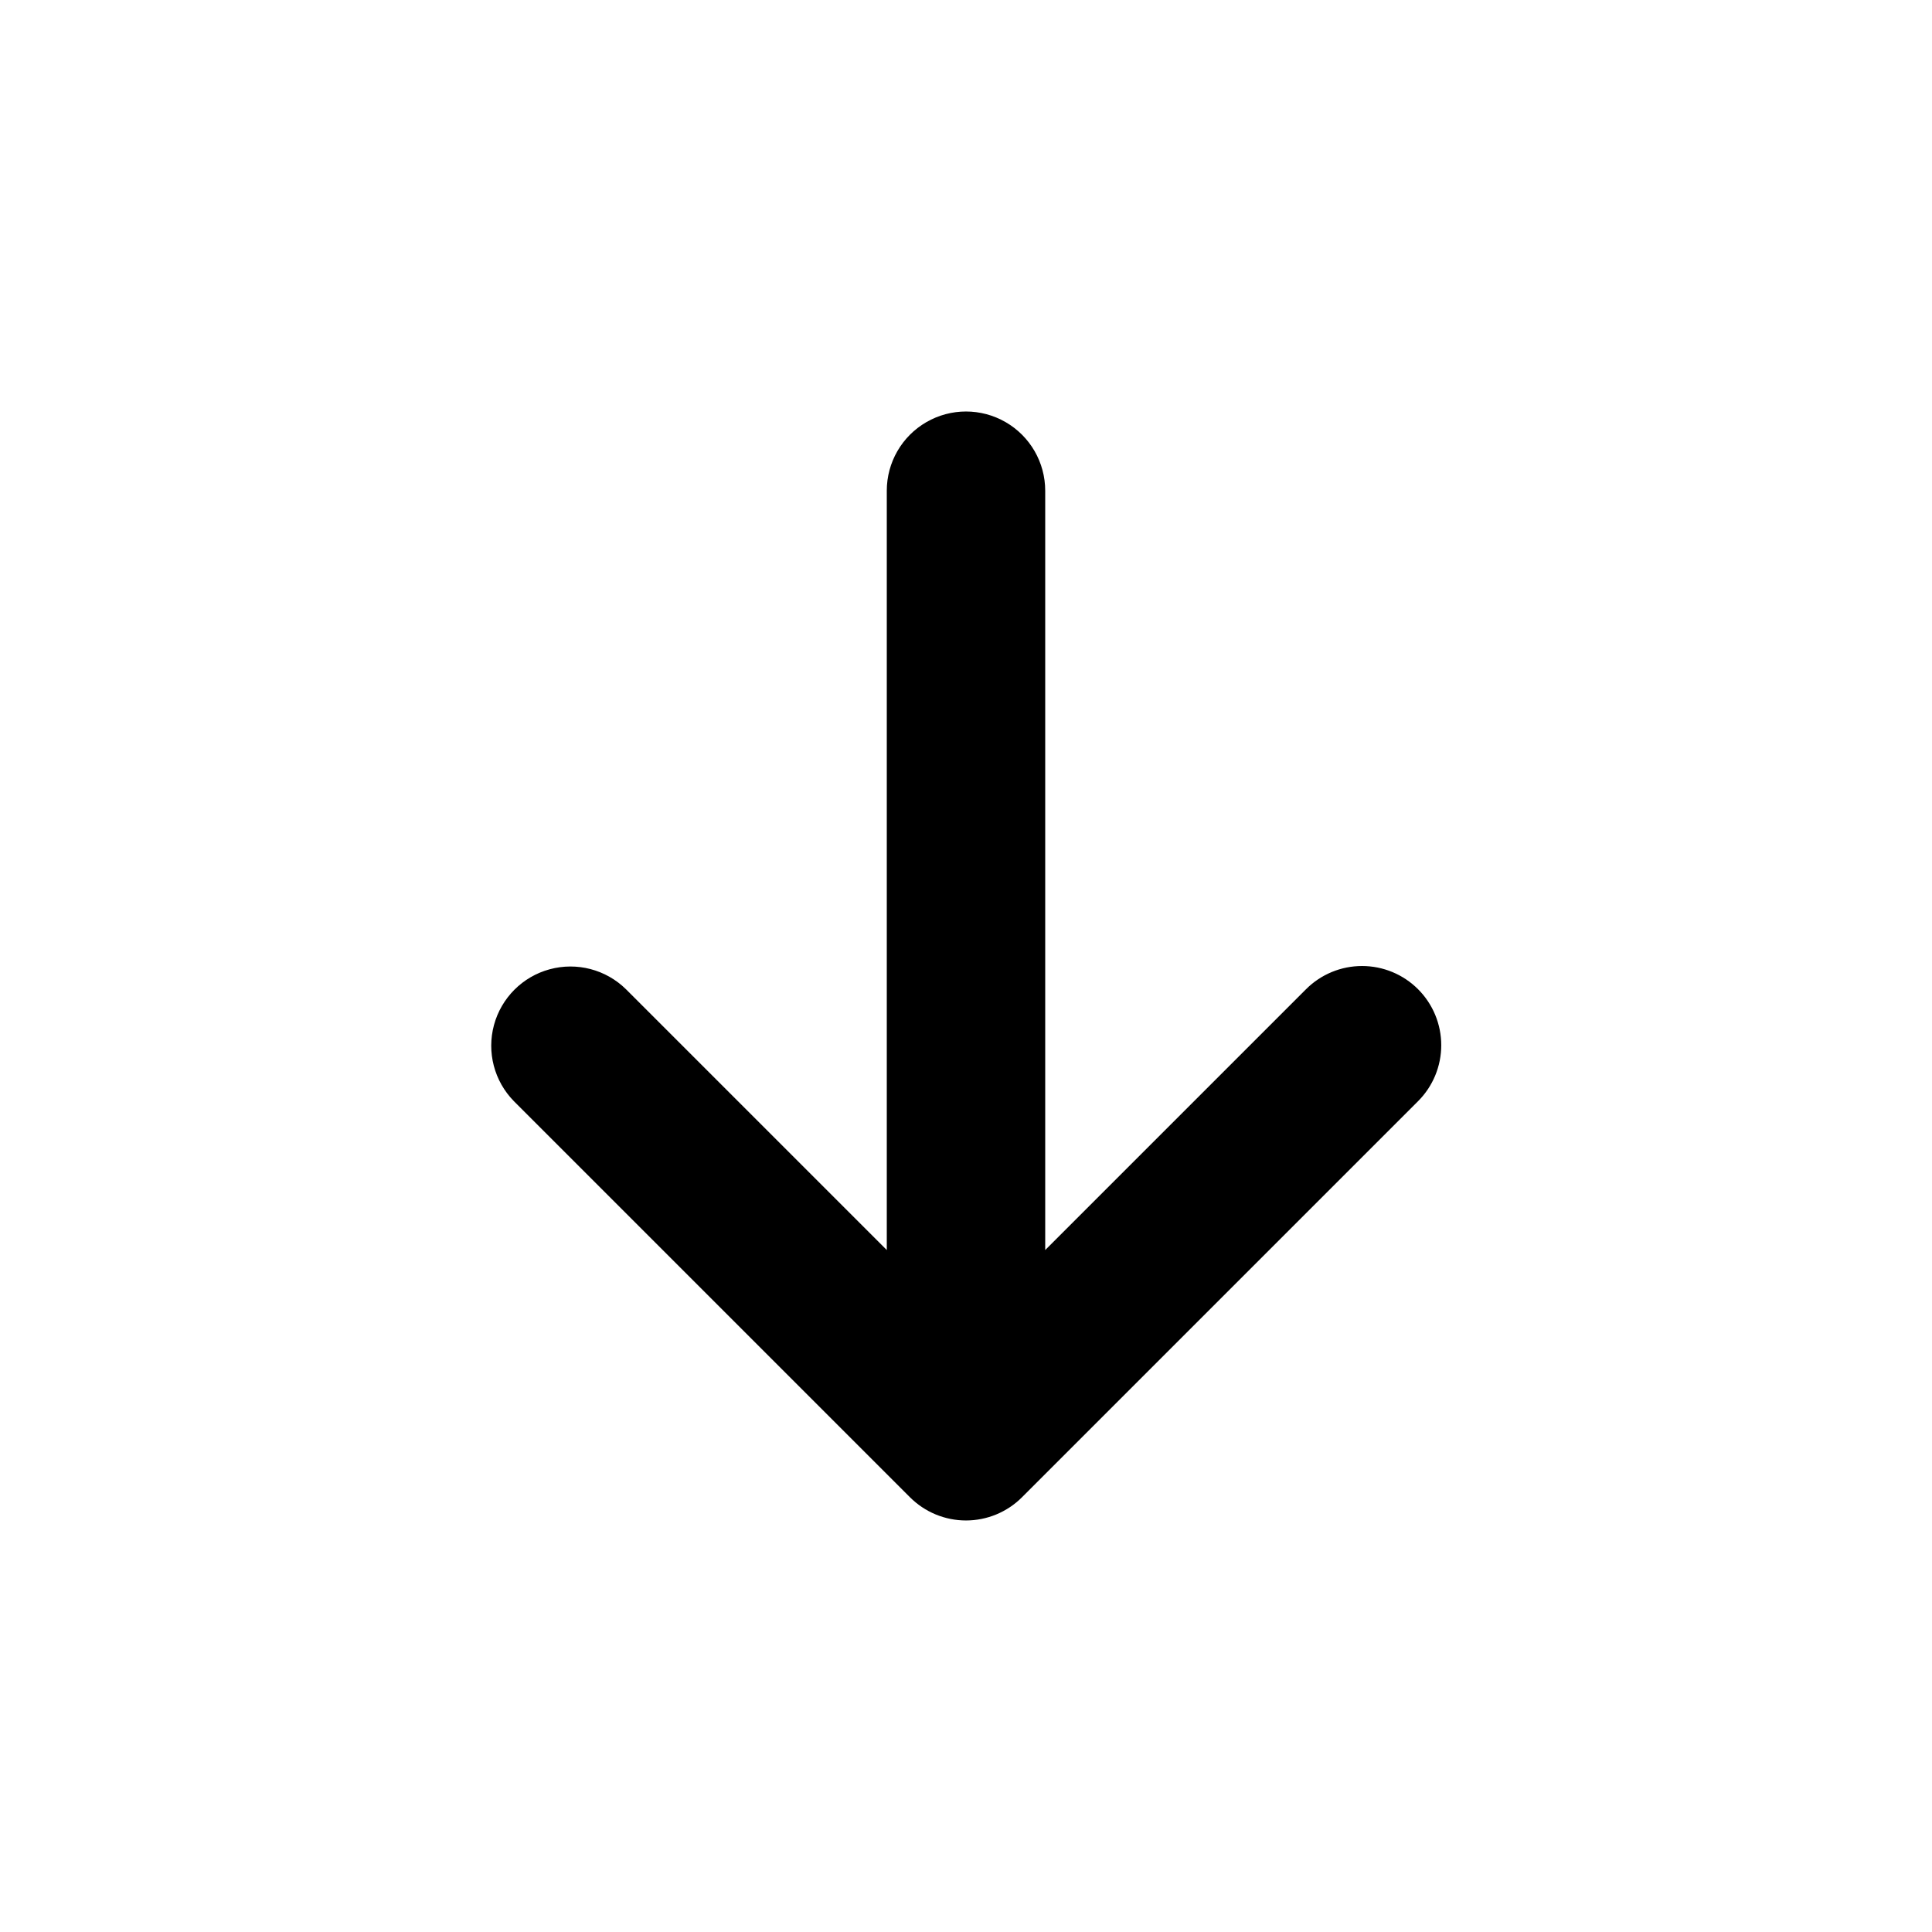 <?xml version="1.0" encoding="UTF-8"?>
<!-- Uploaded to: ICON Repo, www.svgrepo.com, Generator: ICON Repo Mixer Tools -->
<svg fill="#000000" width="800px" height="800px" version="1.1" viewBox="144 144 512 512" xmlns="http://www.w3.org/2000/svg">
 <path d="m519.8 406.15c-3.938-3.938-9.273-6.148-14.844-6.148-5.566 0-10.906 2.211-14.84 6.148l-69.125 69.125v-201.23c0-7.5-4.004-14.43-10.496-18.18-6.496-3.75-14.5-3.75-20.992 0-6.496 3.75-10.496 10.68-10.496 18.18v201.23l-69.129-69.129c-5.316-5.223-13.008-7.231-20.199-5.281-7.195 1.949-12.812 7.57-14.766 14.766-1.949 7.191 0.059 14.883 5.281 20.199l104.96 104.96c3.938 3.938 9.277 6.148 14.844 6.148s10.906-2.211 14.84-6.148l104.96-104.96c3.938-3.938 6.148-9.273 6.148-14.84 0-5.57-2.211-10.906-6.148-14.844z"/>
</svg>